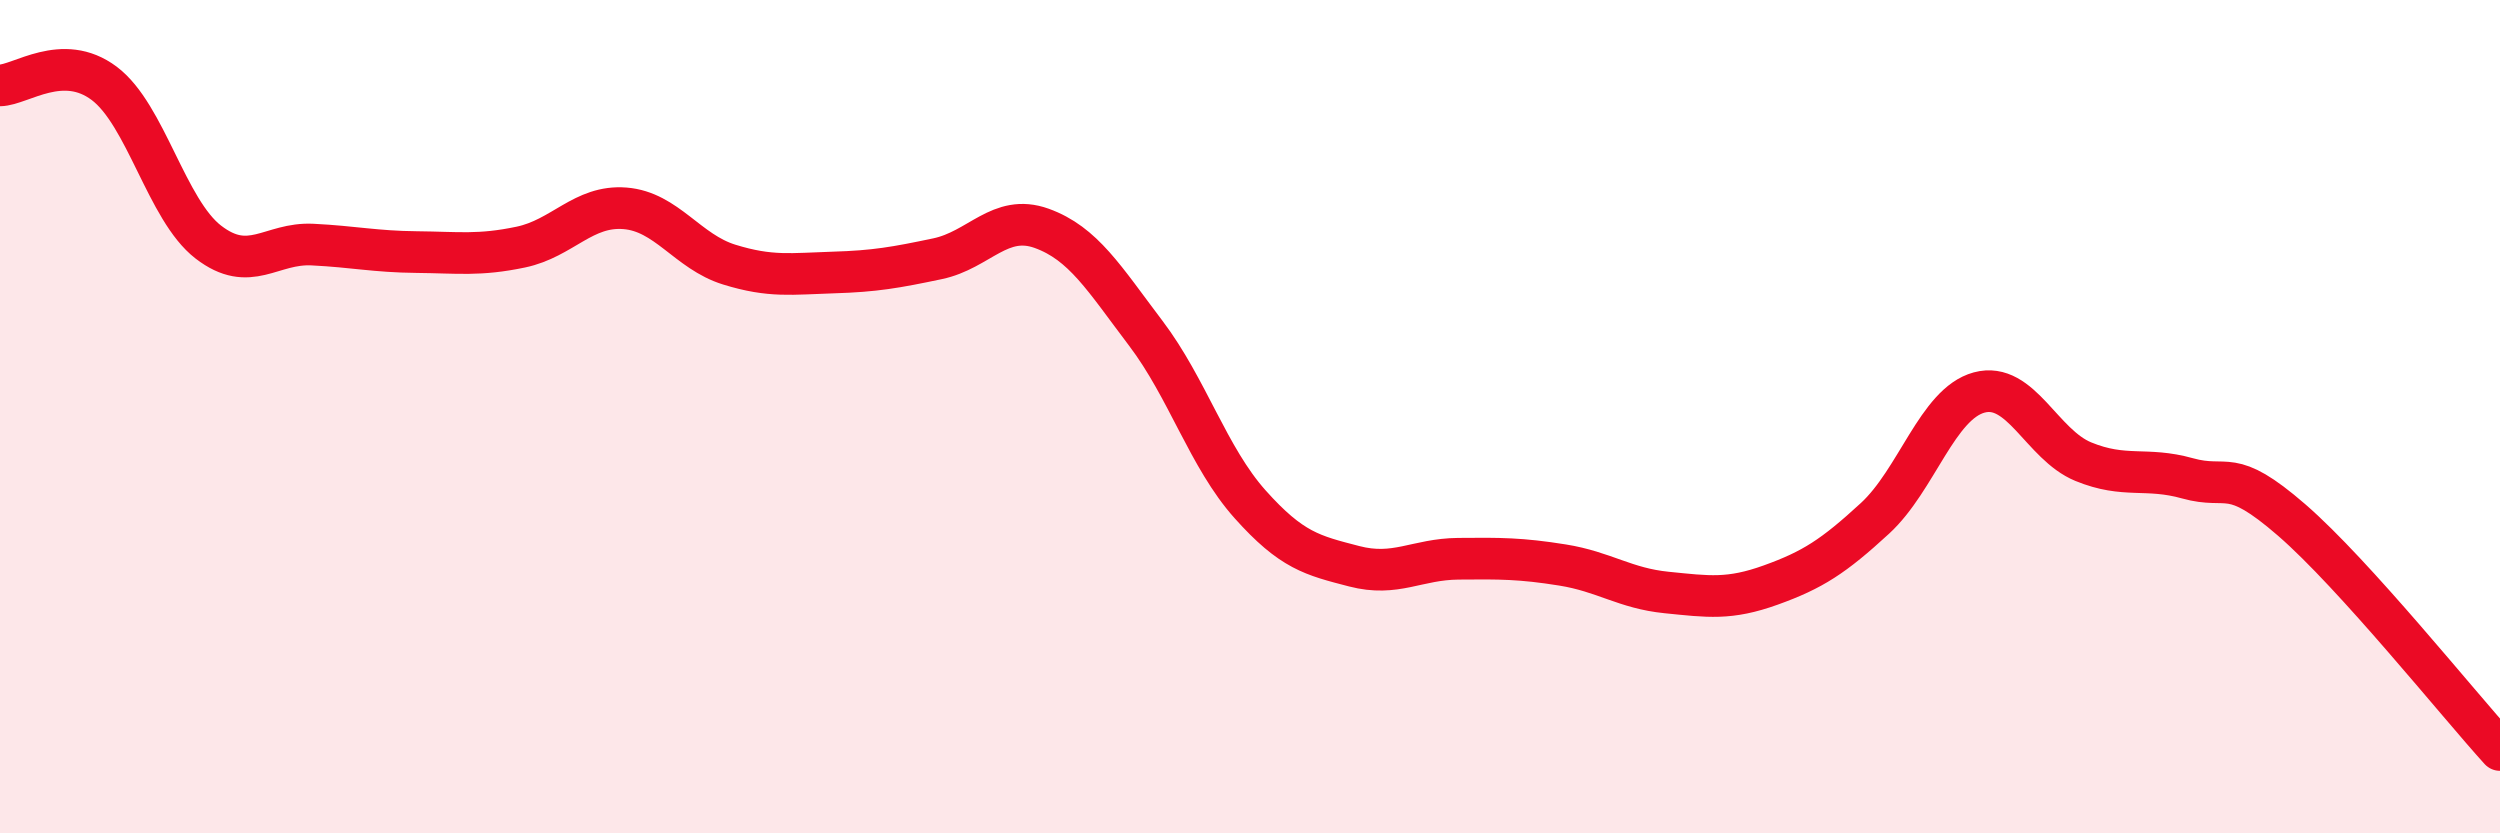 
    <svg width="60" height="20" viewBox="0 0 60 20" xmlns="http://www.w3.org/2000/svg">
      <path
        d="M 0,2.05 C 0.5,2.04 1.5,1.25 2.5,2 C 3.5,2.75 4,5.04 5,5.81 C 6,6.58 6.5,5.82 7.5,5.87 C 8.5,5.92 9,6.04 10,6.05 C 11,6.06 11.5,6.14 12.5,5.93 C 13.5,5.72 14,4.92 15,5 C 16,5.08 16.5,6.04 17.5,6.35 C 18.5,6.66 19,6.57 20,6.54 C 21,6.51 21.5,6.42 22.5,6.21 C 23.5,6 24,5.12 25,5.48 C 26,5.84 26.5,6.68 27.5,8 C 28.5,9.32 29,10.98 30,12.1 C 31,13.22 31.5,13.33 32.5,13.59 C 33.5,13.85 34,13.42 35,13.41 C 36,13.4 36.5,13.4 37.5,13.56 C 38.5,13.72 39,14.12 40,14.22 C 41,14.32 41.5,14.4 42.5,14.04 C 43.5,13.68 44,13.36 45,12.44 C 46,11.52 46.5,9.69 47.5,9.42 C 48.5,9.15 49,10.67 50,11.08 C 51,11.49 51.5,11.2 52.5,11.48 C 53.5,11.76 53.5,11.18 55,12.48 C 56.5,13.78 59,16.9 60,18L60 20L0 20Z"
        fill="#EB0A25"
        opacity="0.1"
        stroke-linecap="round"
        stroke-linejoin="round"
      />
      <path
        d="M 0,2.05 C 0.5,2.04 1.5,1.25 2.5,2 C 3.5,2.75 4,5.04 5,5.81 C 6,6.58 6.5,5.82 7.5,5.87 C 8.5,5.92 9,6.04 10,6.05 C 11,6.06 11.5,6.14 12.5,5.93 C 13.5,5.72 14,4.92 15,5 C 16,5.08 16.5,6.04 17.5,6.35 C 18.5,6.66 19,6.57 20,6.54 C 21,6.51 21.5,6.42 22.5,6.21 C 23.5,6 24,5.12 25,5.48 C 26,5.84 26.5,6.68 27.5,8 C 28.5,9.32 29,10.98 30,12.1 C 31,13.22 31.5,13.33 32.5,13.59 C 33.5,13.85 34,13.42 35,13.41 C 36,13.4 36.5,13.4 37.5,13.56 C 38.5,13.72 39,14.12 40,14.22 C 41,14.32 41.5,14.4 42.5,14.04 C 43.5,13.68 44,13.36 45,12.44 C 46,11.52 46.5,9.69 47.5,9.42 C 48.5,9.15 49,10.67 50,11.08 C 51,11.49 51.5,11.2 52.5,11.48 C 53.5,11.76 53.5,11.18 55,12.48 C 56.5,13.78 59,16.9 60,18"
        stroke="#EB0A25"
        stroke-width="1"
        fill="none"
        stroke-linecap="round"
        stroke-linejoin="round"
      />
    </svg>
  